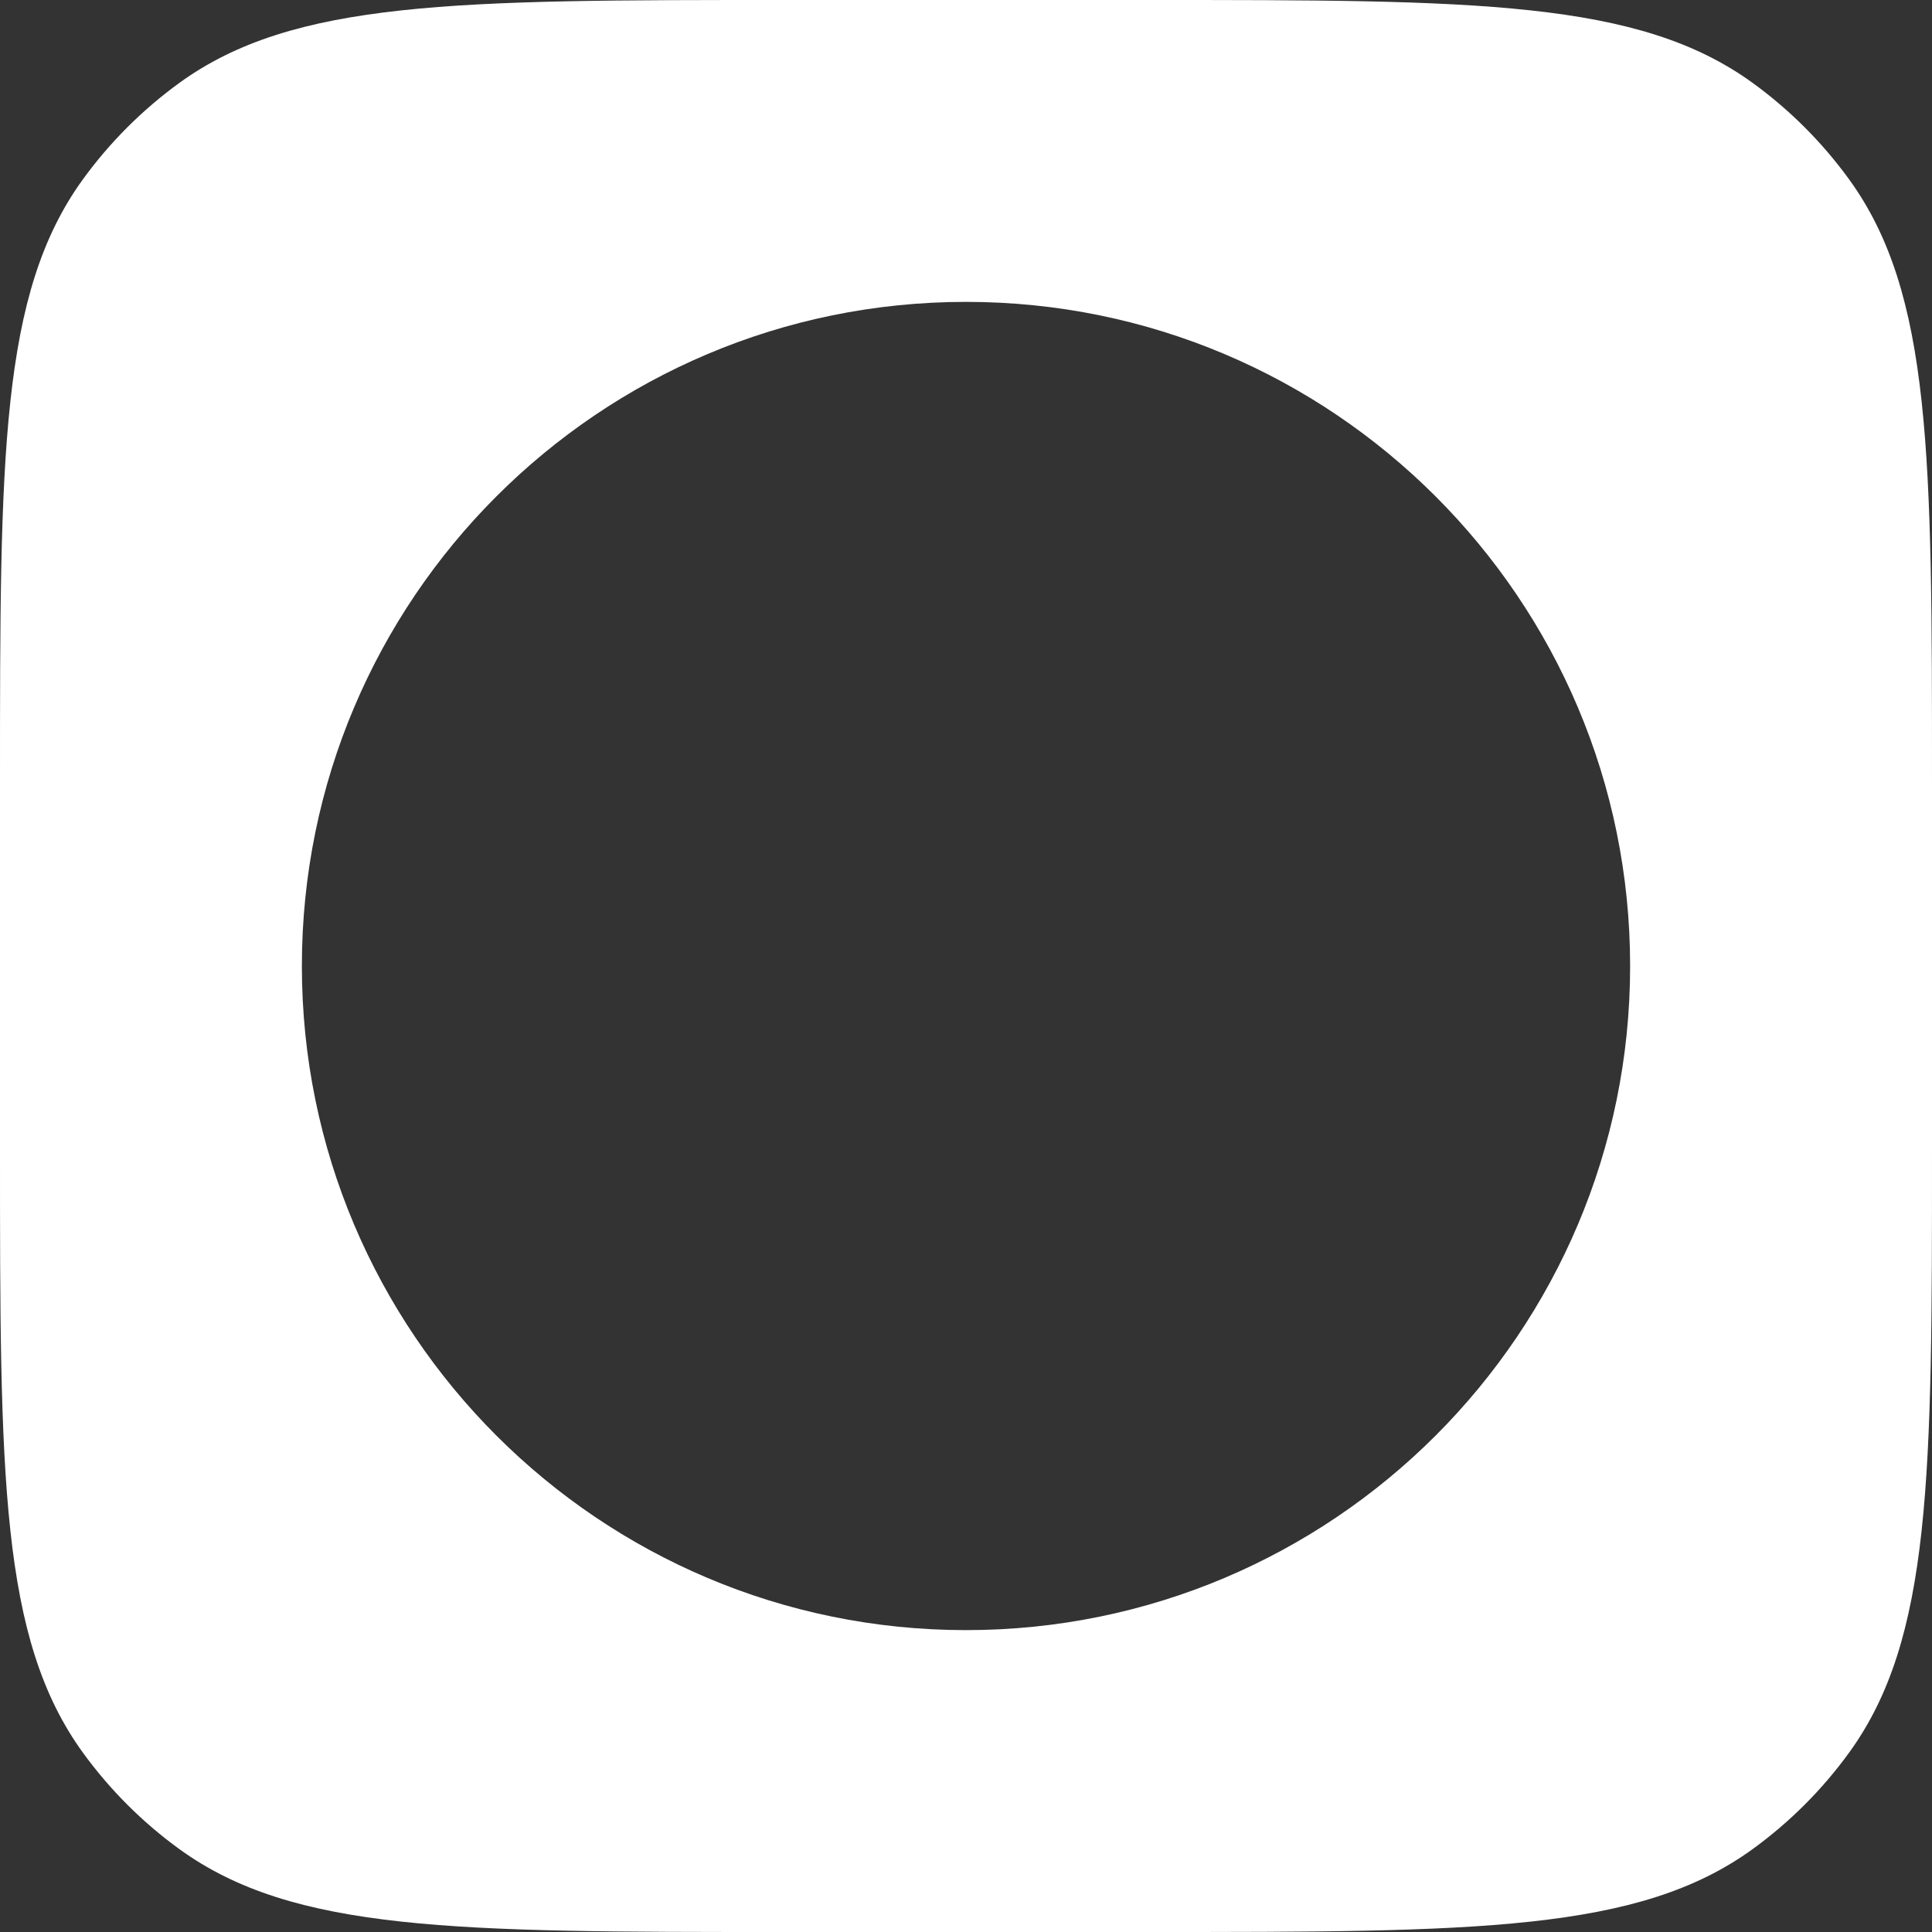 <svg width="32" height="32" viewBox="0 0 32 32" fill="none" xmlns="http://www.w3.org/2000/svg">
<rect x="0" y="0" width="32" height="32" fill="#333333" stroke="none"/>
<path fill-rule="evenodd" clip-rule="evenodd" d="M1.375 2.968C0 4.861 0 7.56 0 12.96L0 19.04C0 24.44 0 27.139 1.375 29.032C1.819 29.643 2.357 30.181 2.968 30.625C4.861 32 7.56 32 12.96 32L19.04 32C24.44 32 27.139 32 29.032 30.625C29.643 30.181 30.181 29.643 30.625 29.032C32 27.139 32 24.44 32 19.04V12.96C32 7.56 32 4.861 30.625 2.968C30.181 2.357 29.643 1.819 29.032 1.375C27.139 0 24.44 0 19.04 0L12.96 0C7.56 0 4.861 0 2.968 1.375C2.357 1.819 1.819 2.357 1.375 2.968ZM16 5C9.925 5 5 9.925 5 16C5 22.075 9.925 27 16 27C22.075 27 27 22.075 27 16C27 9.925 22.075 5 16 5Z" fill="white"/>
</svg>
